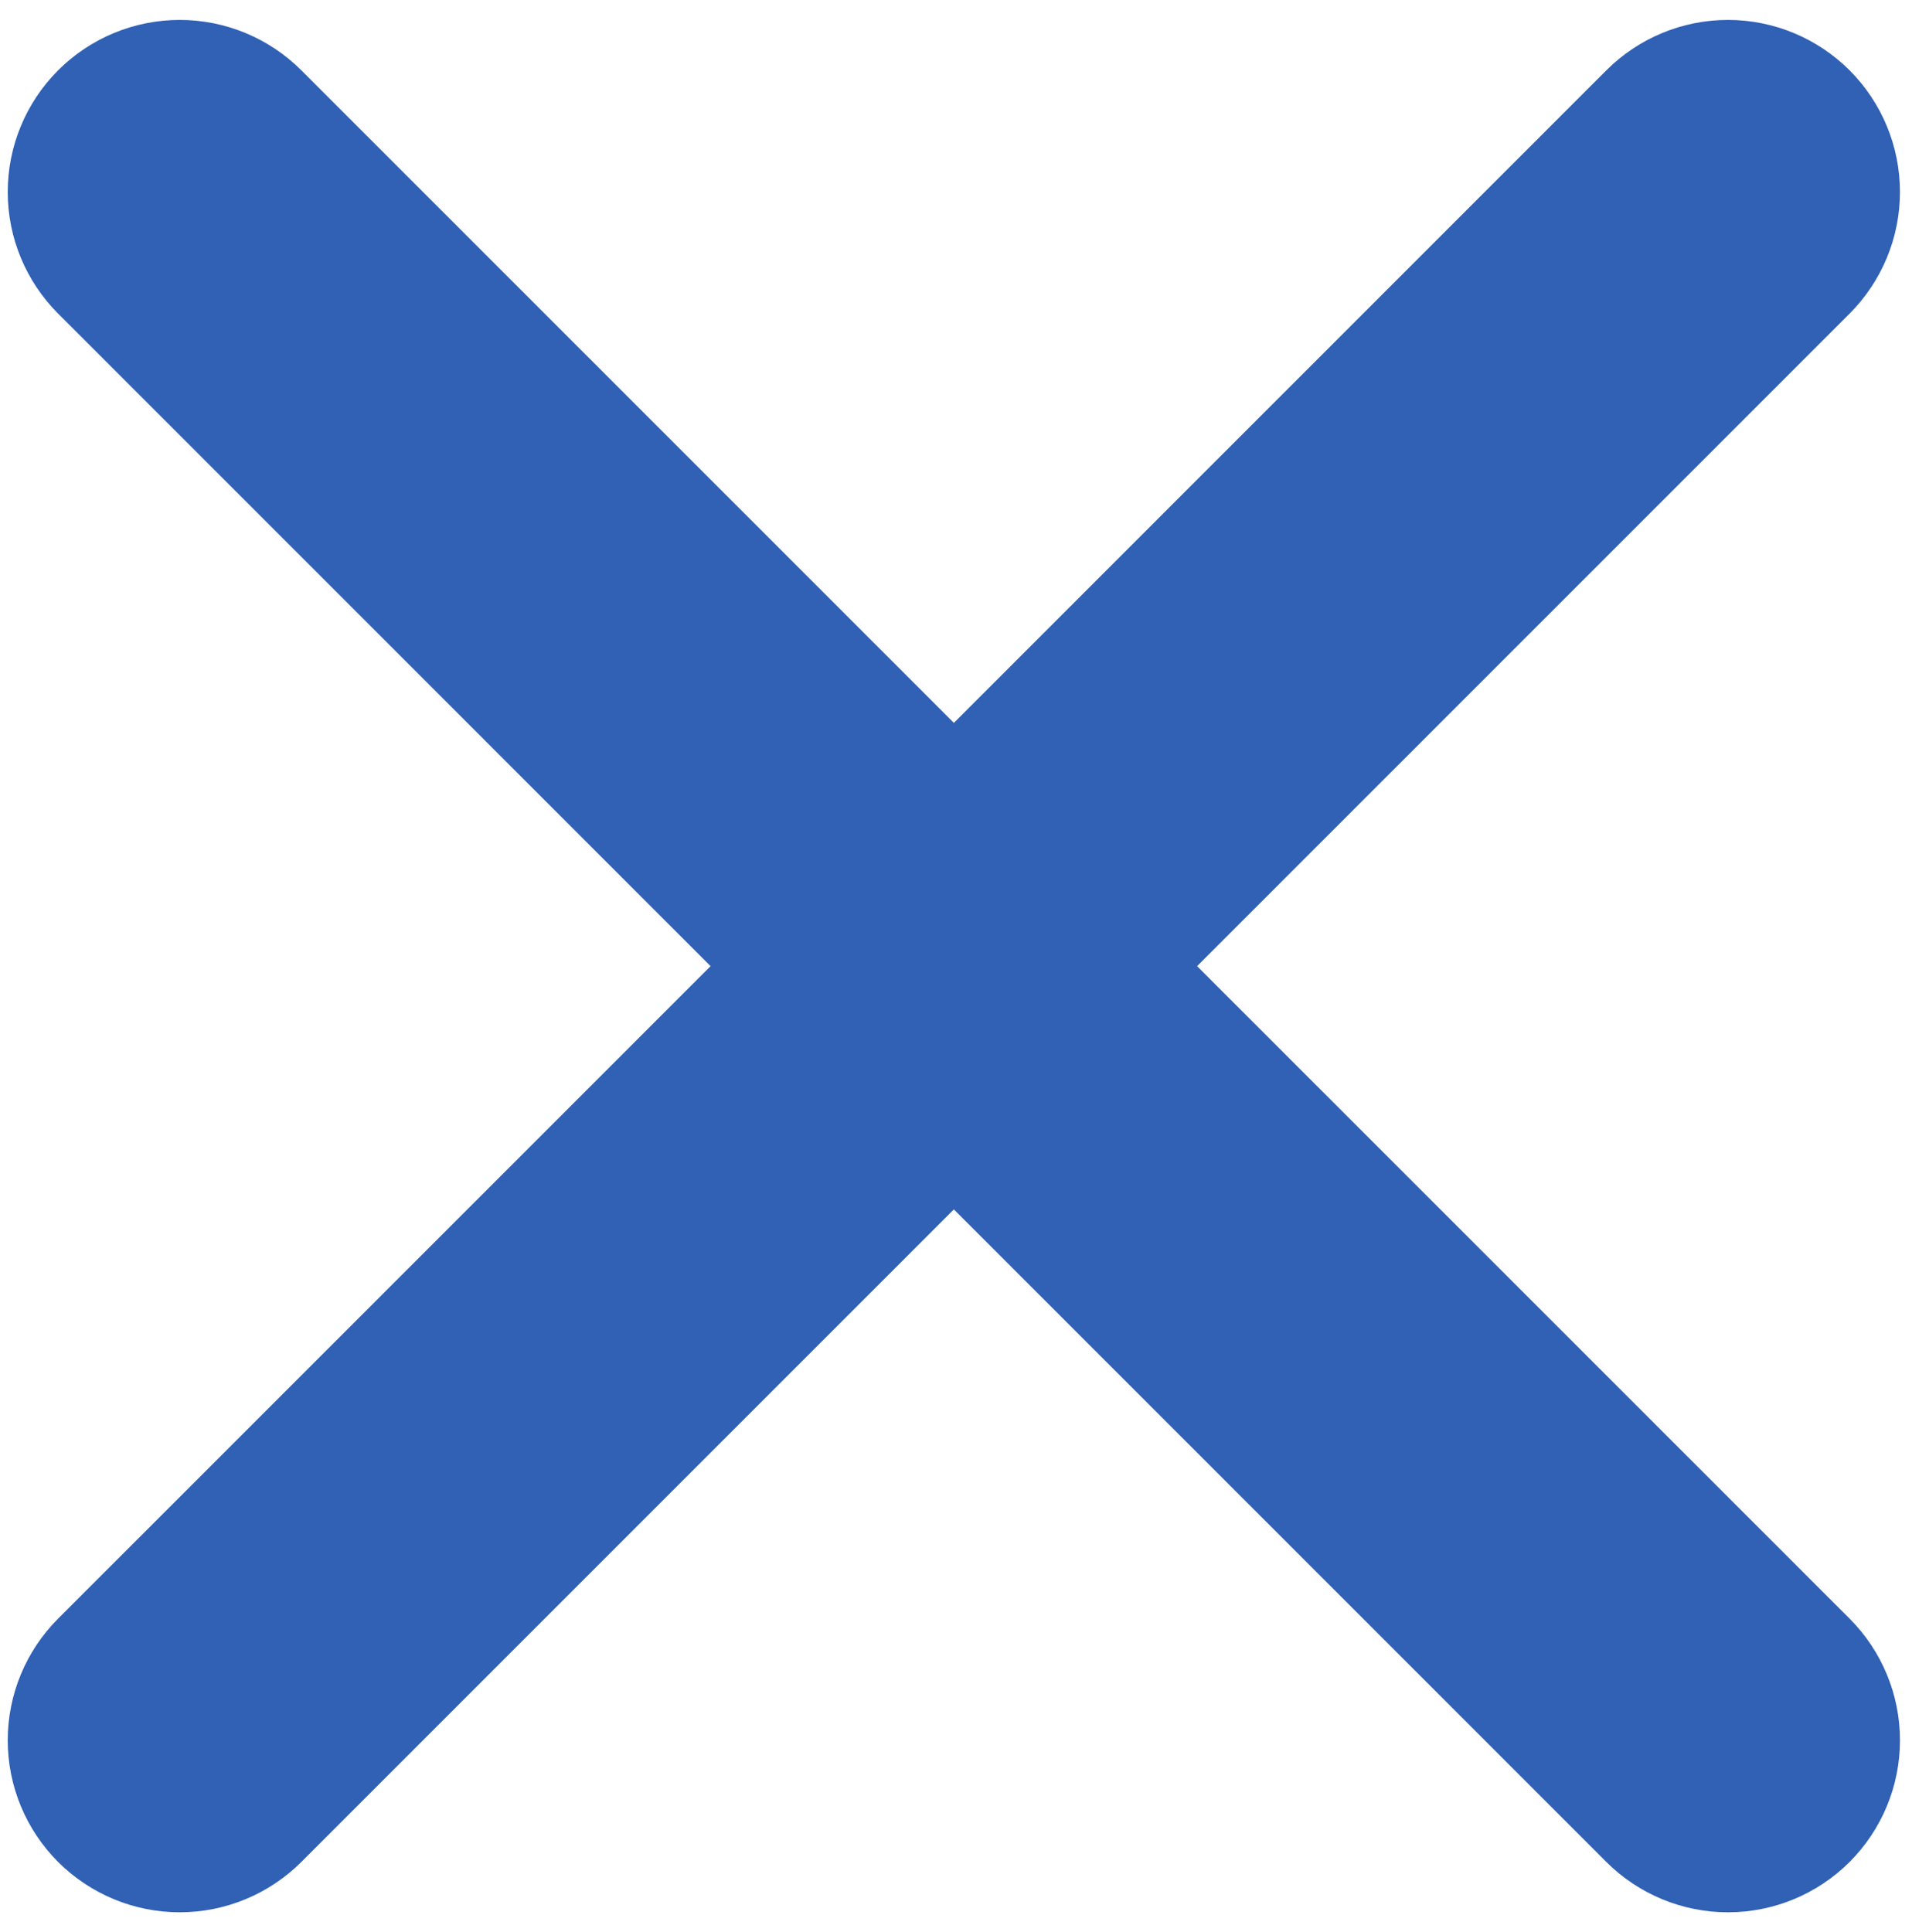 <?xml version="1.0" encoding="UTF-8"?> <svg xmlns="http://www.w3.org/2000/svg" width="95" height="96" viewBox="0 0 95 96" fill="none"><path d="M8.929 0.99C6.662 0.991 4.489 1.892 2.886 3.495C1.284 5.098 0.384 7.271 0.384 9.537C0.384 11.804 1.284 13.977 2.886 15.58L35.306 48.001L2.886 80.42C1.284 82.023 0.384 84.197 0.384 86.463C0.384 88.73 1.284 90.904 2.886 92.507C4.489 94.109 6.663 95.009 8.93 95.009C11.196 95.009 13.37 94.109 14.973 92.507L47.394 60.087L79.813 92.508C81.416 94.11 83.59 95.01 85.856 95.01C88.123 95.01 90.296 94.11 91.9 92.508C93.502 90.905 94.403 88.731 94.403 86.464C94.403 84.197 93.502 82.023 91.9 80.42L59.479 48.001L91.9 15.58C93.502 13.977 94.402 11.804 94.402 9.537C94.402 7.271 93.502 5.098 91.9 3.495C90.298 1.892 88.124 0.991 85.857 0.99C84.735 0.99 83.623 1.211 82.586 1.641C81.549 2.071 80.607 2.701 79.813 3.495L47.394 35.915L14.973 3.494C13.37 1.891 11.196 0.99 8.929 0.99Z" fill="#3061B4"></path></svg> 